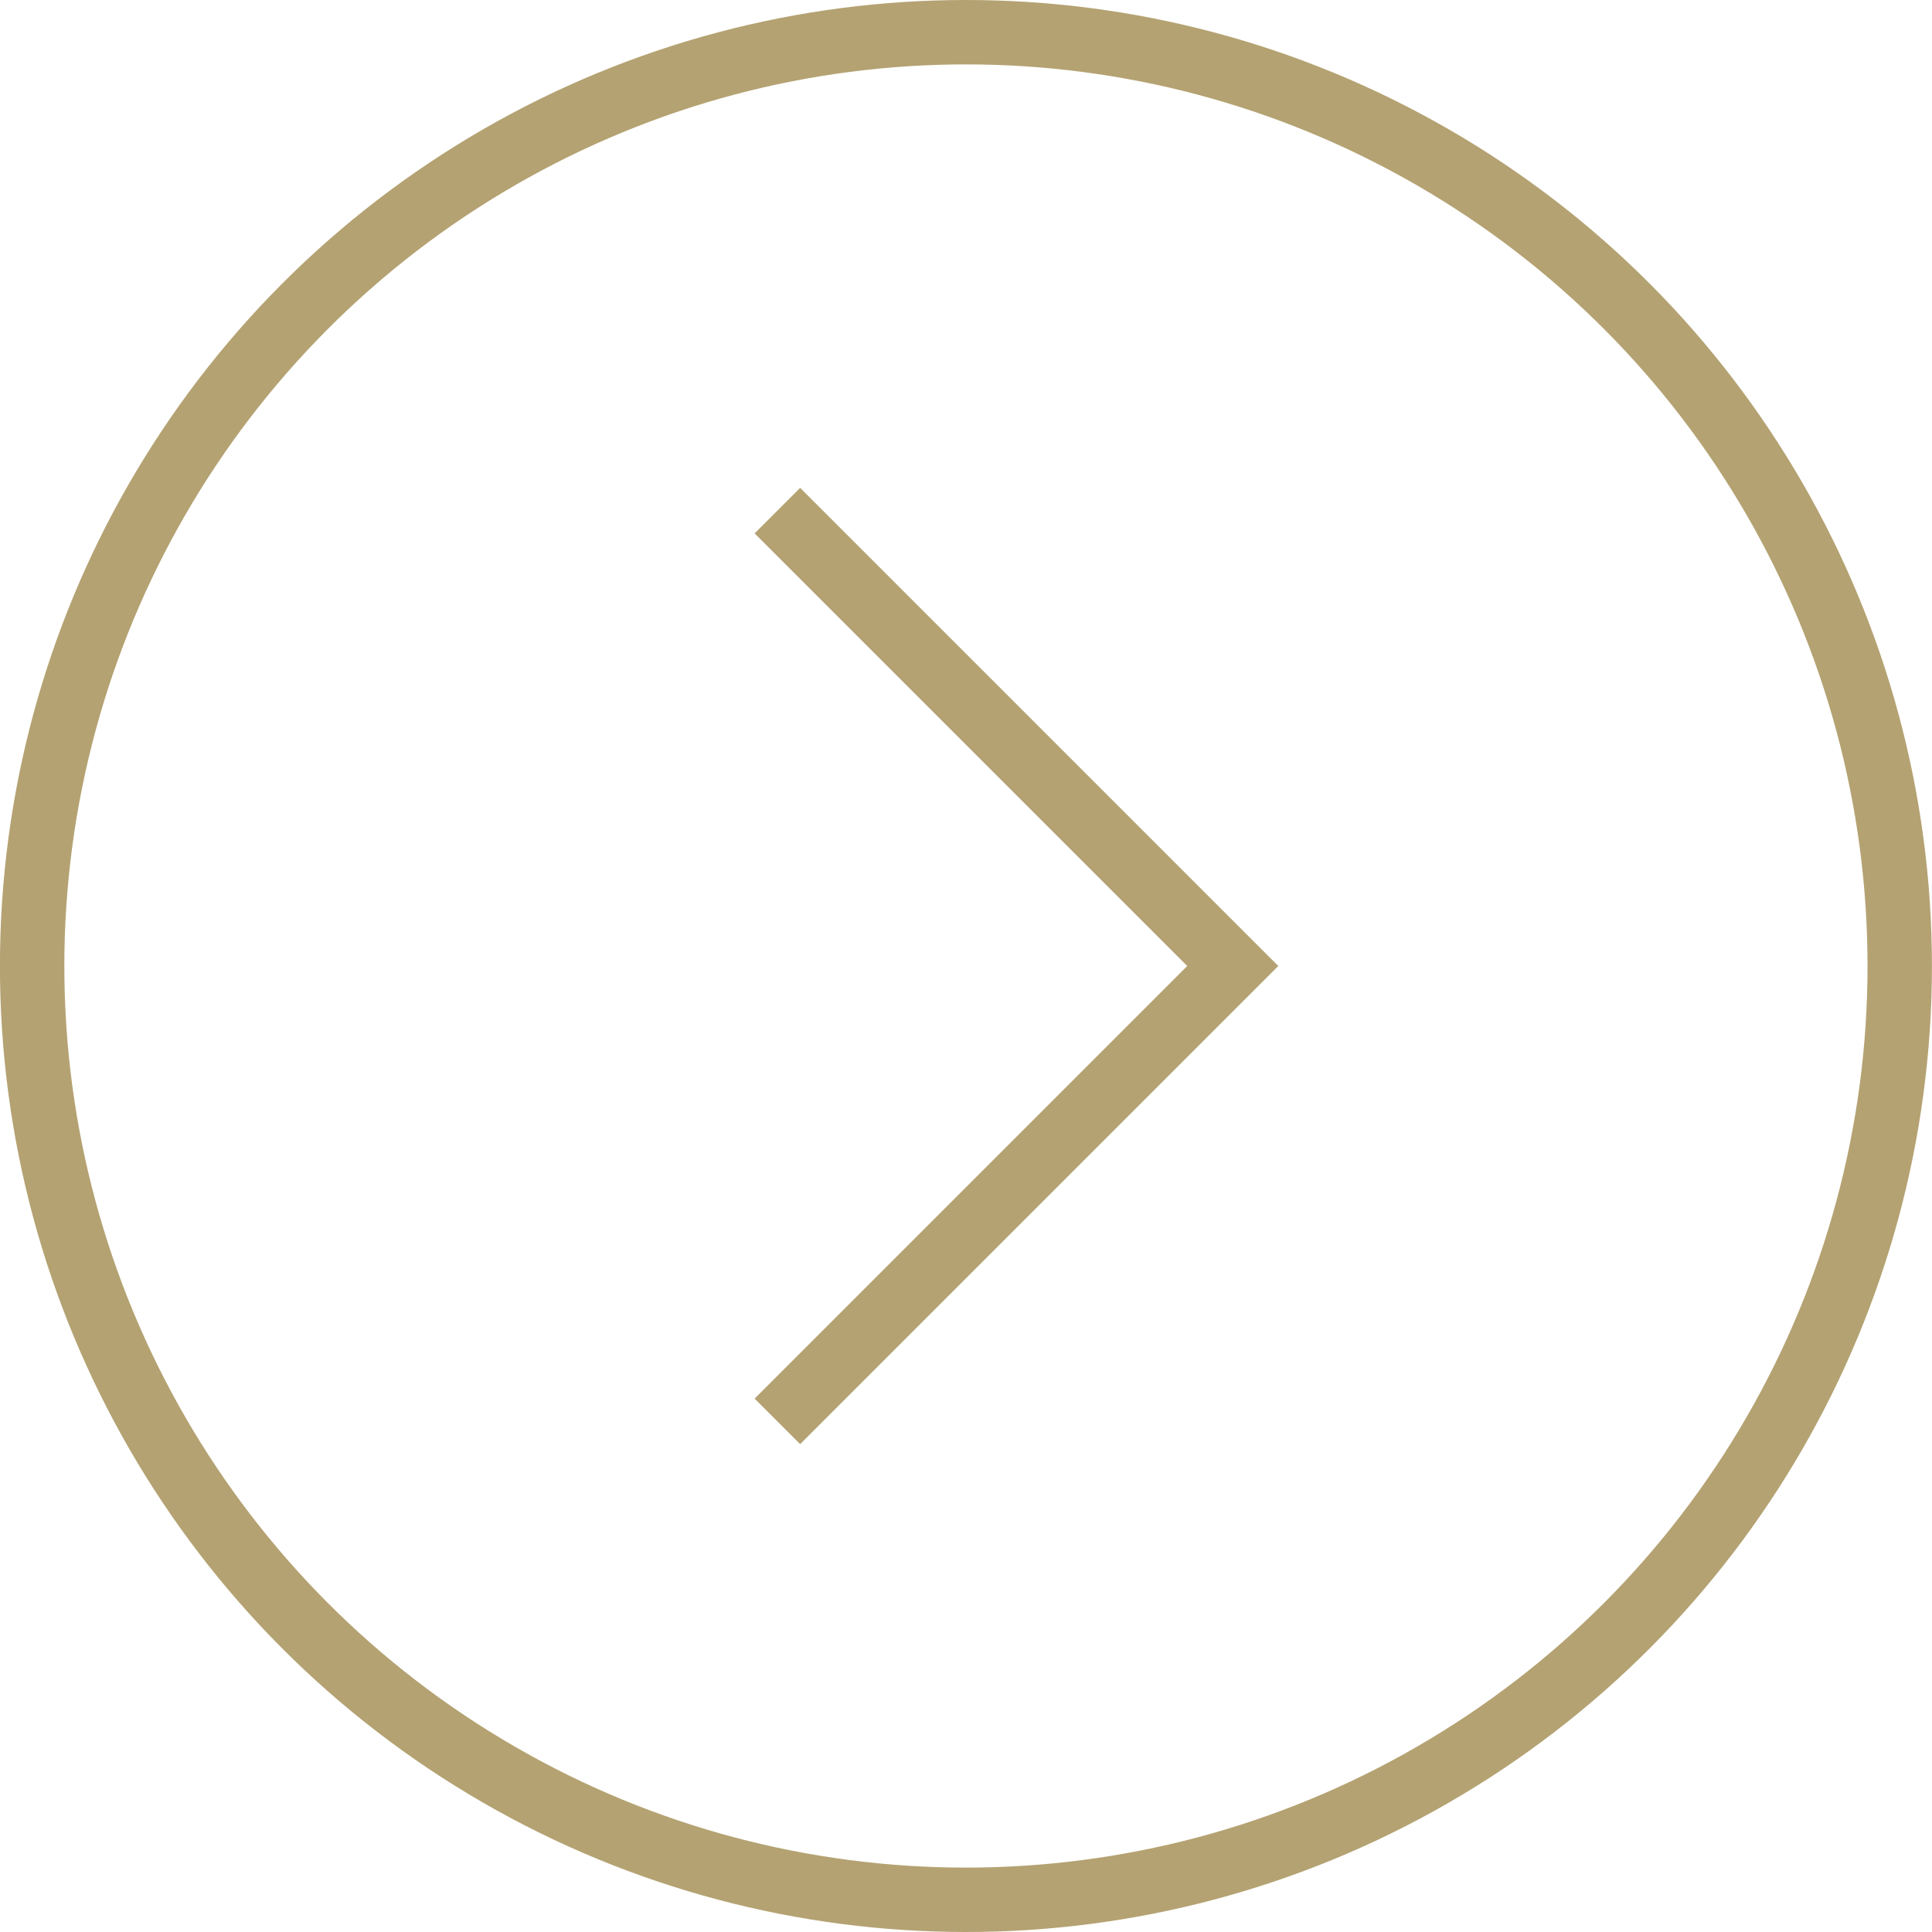 <?xml version="1.0" encoding="UTF-8"?> <svg xmlns="http://www.w3.org/2000/svg" width="30" height="30" viewBox="0 0 30 30" fill="none"> <path d="M12.071 7.929L19.142 15L12.071 22.071" stroke="#B4A272"></path> <circle cx="14.999" cy="15" r="14.5" stroke="#B4A272"></circle> </svg> 